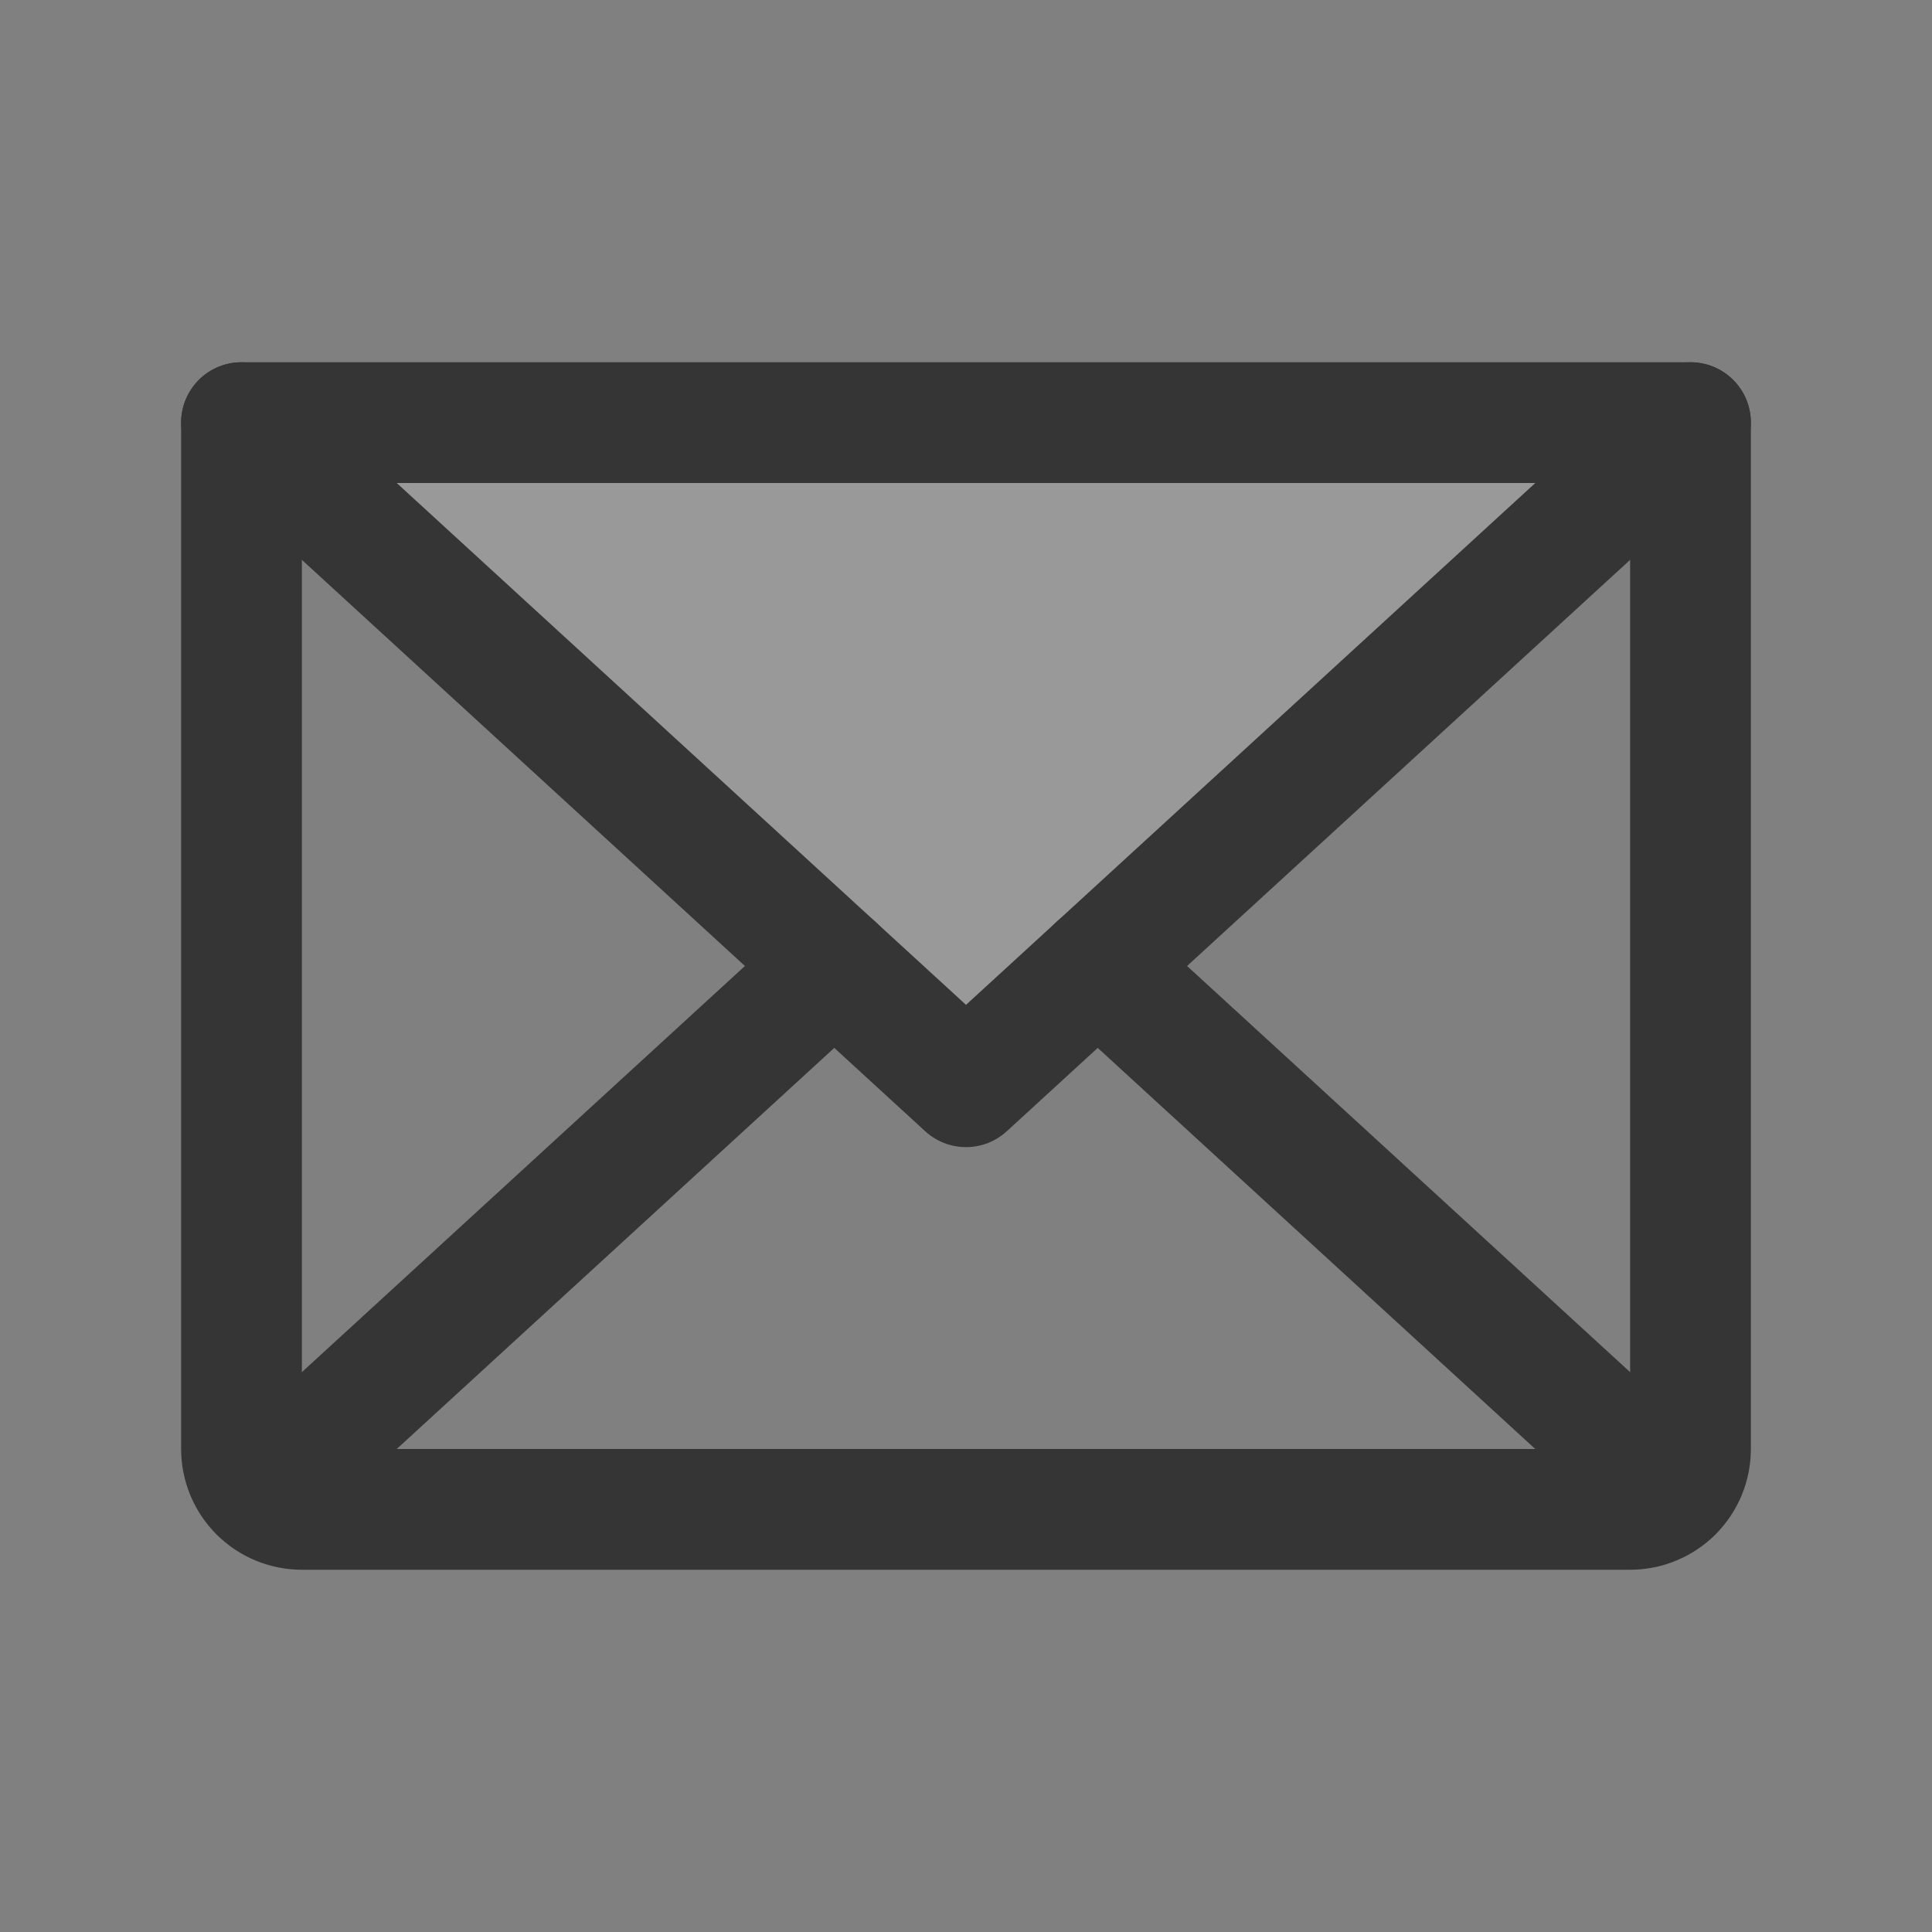 <svg width="32" height="32" viewBox="0 0 32 32" fill="none" xmlns="http://www.w3.org/2000/svg">
<rect x="0" y="0" width="32" height="32" fill="#808080" stroke="none"/>
<path opacity="0.2" d="M28.001 7L16.001 18L4.001 7H28.001Z" fill="white"/>
<path d="M28 7L16 18L4 7" stroke="#353535" stroke-width="2" stroke-linecap="round" stroke-linejoin="round"/>
<path d="M4 7H28V24C28 24.265 27.895 24.52 27.707 24.707C27.52 24.895 27.265 25 27 25H5C4.735 25 4.48 24.895 4.293 24.707C4.105 24.52 4 24.265 4 24V7Z" stroke="#353535" stroke-width="2" stroke-linecap="round" stroke-linejoin="round"/>
<path d="M13.818 16L4.309 24.717" stroke="#353535" stroke-width="2" stroke-linecap="round" stroke-linejoin="round"/>
<path d="M27.692 24.718L18.182 16" stroke="#353535" stroke-width="2" stroke-linecap="round" stroke-linejoin="round"/>
</svg>
